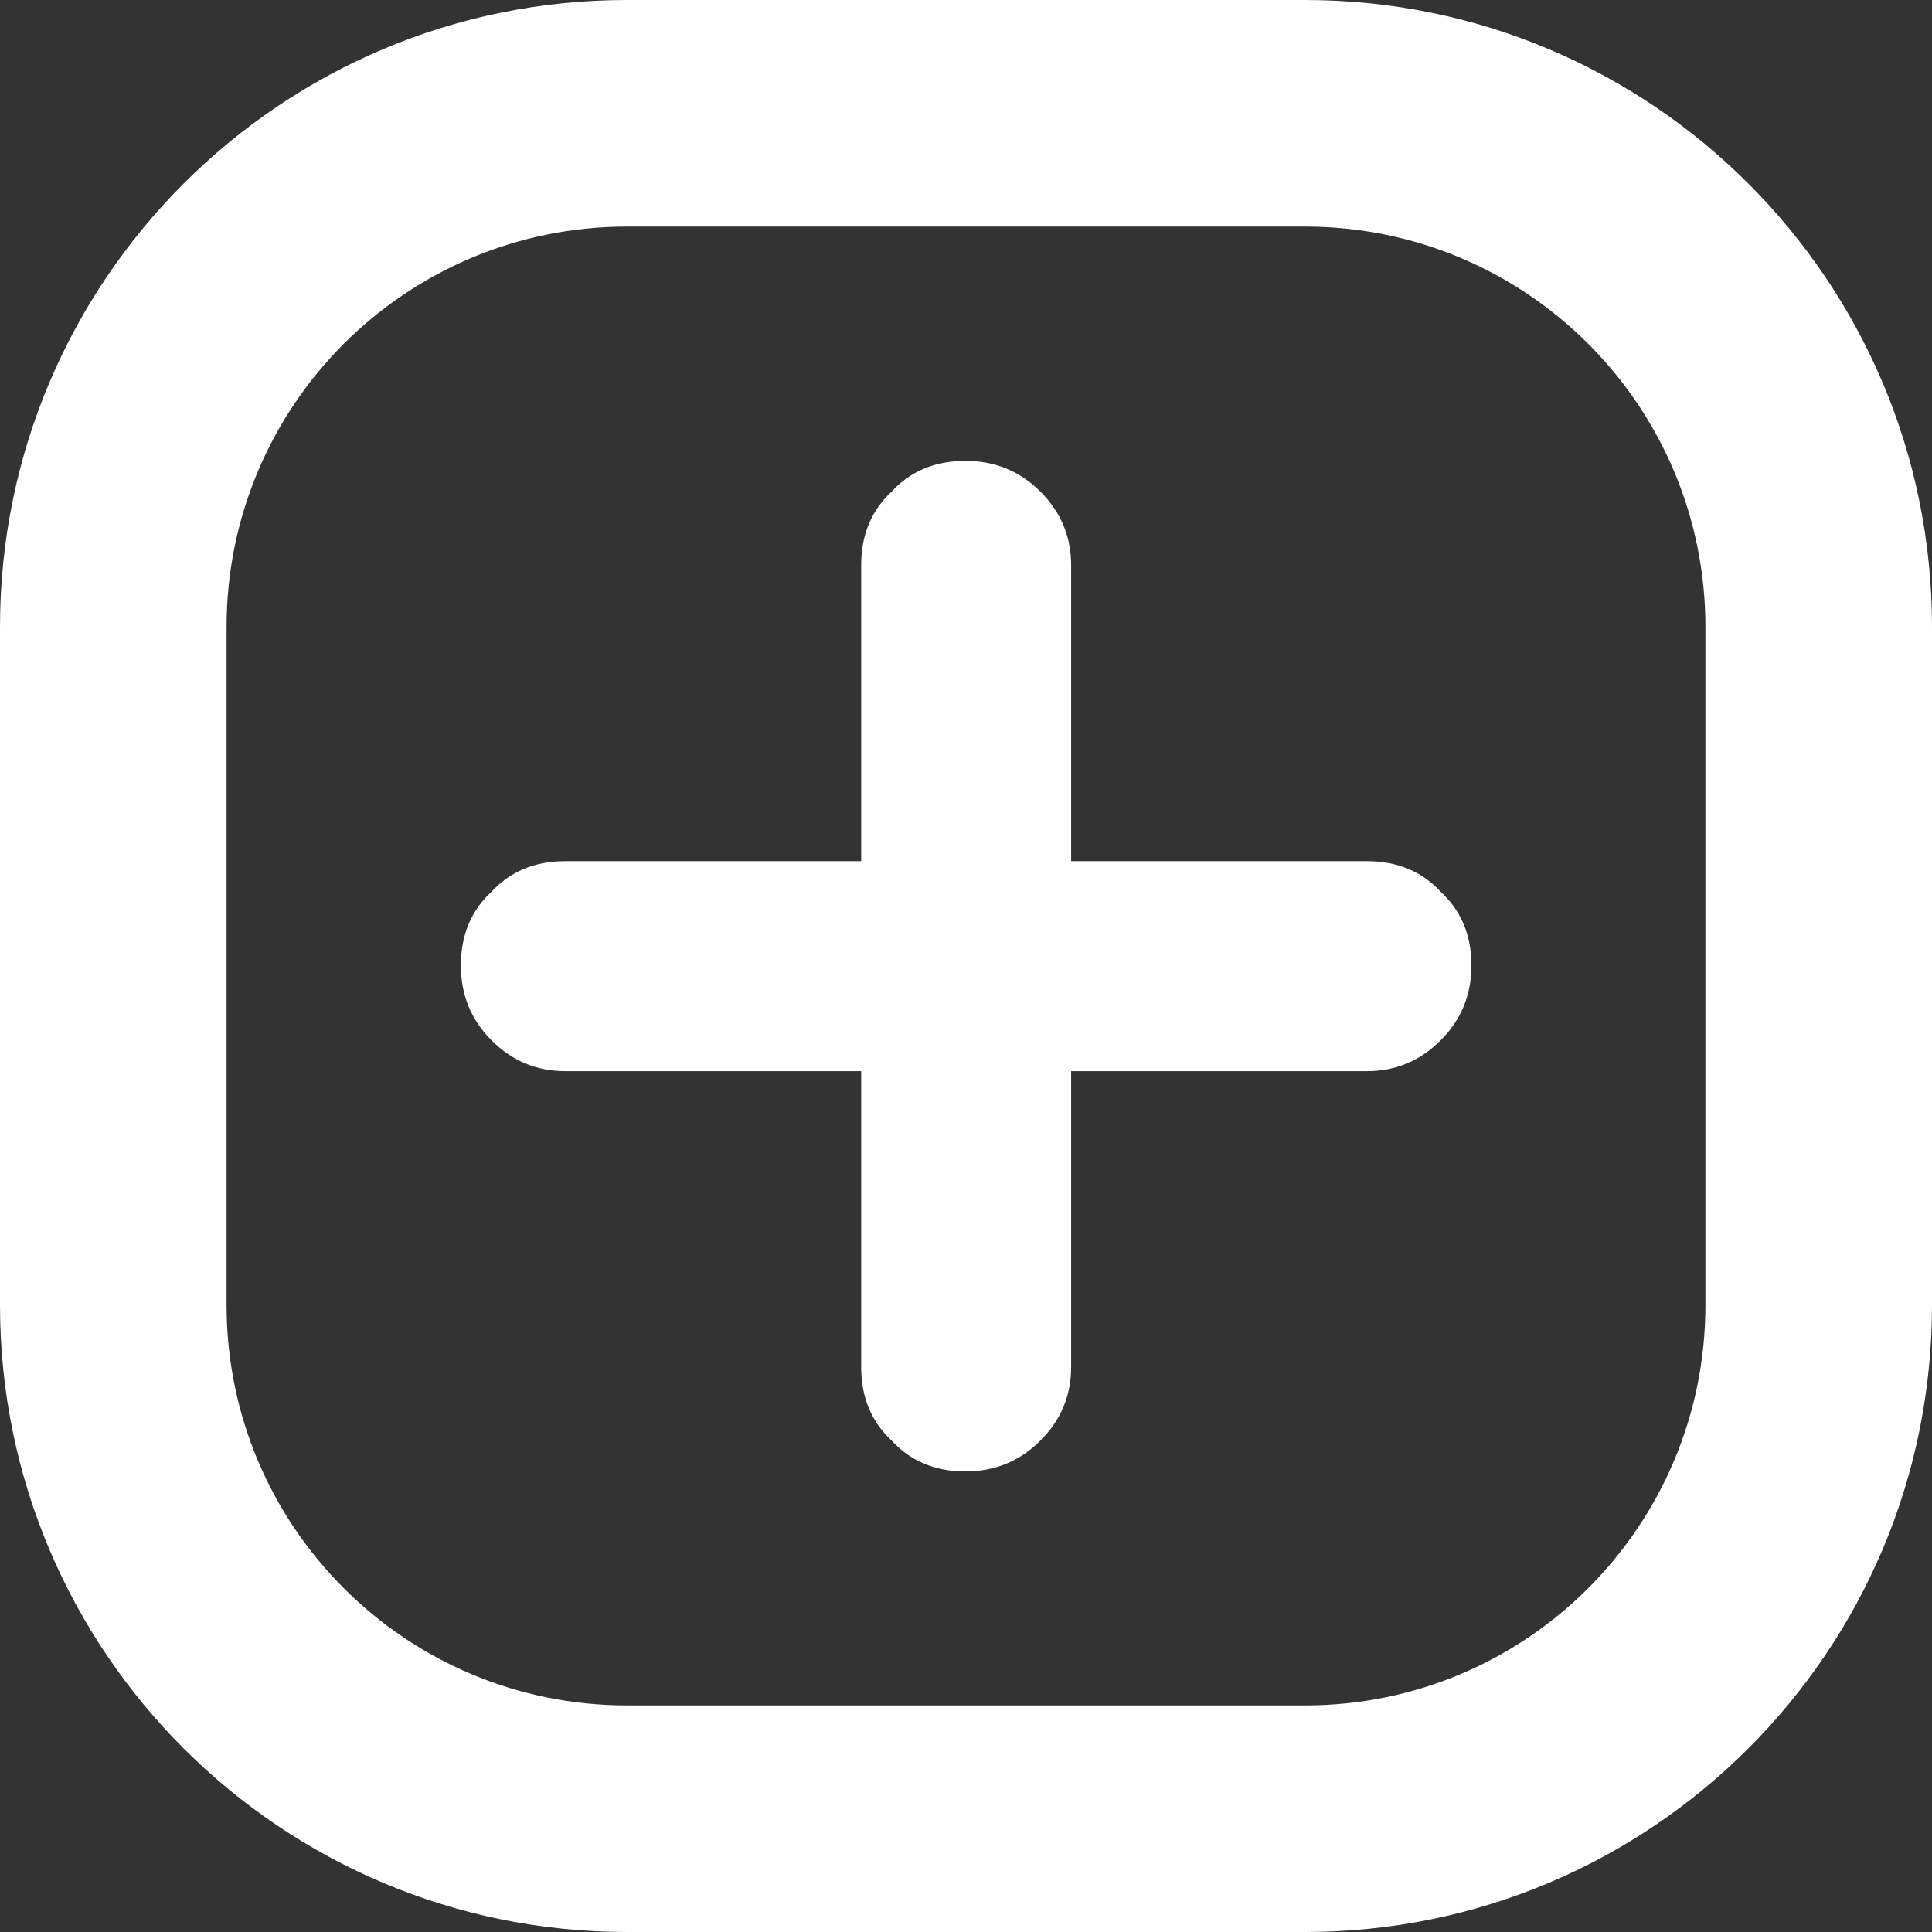 <svg xmlns="http://www.w3.org/2000/svg" xmlns:xlink="http://www.w3.org/1999/xlink" width="12.79" height="12.79" viewBox="0 0 12.79 12.79" fill="none"><rect x="0" y="0" width="12.79" height="12.79" fill="#333333" stroke="none"/><g opacity="1"  transform="translate(0.75 0.75)  rotate(0)"><path  id="Stroke 79" style="fill:#ffffff; opacity:1;" d="M0.75 3.4L0.75 7.89C0.75 9.354 1.936 10.54 3.4 10.54L7.89 10.54C9.354 10.54 10.54 9.354 10.54 7.89L10.54 3.4C10.54 1.936 9.354 0.75 7.89 0.75L3.4 0.75C1.936 0.75 0.75 1.936 0.75 3.4ZM-0.75 3.4C-0.75 1.108 1.108 -0.75 3.4 -0.75L7.89 -0.75C10.182 -0.75 12.04 1.108 12.04 3.4L12.04 7.89C12.04 10.182 10.182 12.04 7.89 12.04L3.4 12.04C1.108 12.04 -0.75 10.182 -0.75 7.89L-0.75 3.4Z"></path><path id="Fill 81" fill-rule="evenodd" style="fill:#ffffff" opacity="1" d="M5.961 8.611C6.041 8.531 6.091 8.421 6.091 8.301L6.091 6.091L8.301 6.091C8.421 6.091 8.531 6.041 8.611 5.961C8.701 5.871 8.741 5.771 8.741 5.641C8.741 5.521 8.701 5.411 8.611 5.331C8.531 5.241 8.421 5.201 8.301 5.201L6.091 5.201L6.091 2.991C6.091 2.871 6.041 2.761 5.961 2.681C5.871 2.591 5.771 2.551 5.641 2.551C5.521 2.551 5.411 2.591 5.331 2.681C5.241 2.761 5.201 2.871 5.201 2.991L5.201 5.201L2.991 5.201C2.871 5.201 2.761 5.241 2.681 5.331C2.591 5.411 2.551 5.521 2.551 5.641C2.551 5.771 2.591 5.871 2.681 5.961C2.761 6.041 2.871 6.091 2.991 6.091L5.201 6.091L5.201 8.301C5.201 8.421 5.241 8.531 5.331 8.611C5.411 8.701 5.521 8.741 5.641 8.741C5.771 8.741 5.871 8.701 5.961 8.611Z"></path><path  id="Stroke 83" style="fill:#ffffff; opacity:1;" d="M5.784 8.434M5.784 8.434Q5.841 8.377 5.841 8.301L5.841 5.841L8.301 5.841Q8.377 5.841 8.434 5.784Q8.491 5.727 8.491 5.641Q8.491 5.558 8.444 5.517L8.433 5.508L8.424 5.497L8.433 5.508L8.424 5.497Q8.383 5.451 8.301 5.451L5.841 5.451L5.841 2.991Q5.841 2.914 5.784 2.857Q5.727 2.801 5.641 2.801Q5.558 2.801 5.517 2.847L5.508 2.858L5.497 2.867L5.508 2.858L5.497 2.867Q5.451 2.908 5.451 2.991L5.451 5.451L2.991 5.451Q2.908 5.451 2.867 5.497L2.858 5.508L2.847 5.517L2.858 5.508L2.847 5.517Q2.801 5.558 2.801 5.641Q2.801 5.727 2.857 5.784Q2.914 5.841 2.991 5.841L5.451 5.841L5.451 8.301Q5.451 8.383 5.497 8.424L5.508 8.433L5.517 8.444L5.508 8.433L5.517 8.444Q5.558 8.491 5.641 8.491Q5.727 8.491 5.784 8.434ZM6.137 8.787Q5.934 8.991 5.641 8.991Q5.334 8.991 5.144 8.777L5.331 8.611L5.144 8.777L5.331 8.611L5.164 8.797Q4.951 8.607 4.951 8.301L4.951 6.091L5.201 6.091L5.201 6.341L2.991 6.341Q2.707 6.341 2.504 6.137Q2.301 5.934 2.301 5.641Q2.301 5.334 2.514 5.144L2.681 5.331L2.514 5.144L2.681 5.331L2.494 5.164Q2.684 4.951 2.991 4.951L5.201 4.951L5.201 5.201L4.951 5.201L4.951 2.991Q4.951 2.684 5.164 2.494L5.331 2.681L5.164 2.494L5.331 2.681L5.144 2.514Q5.334 2.301 5.641 2.301Q5.934 2.301 6.137 2.504Q6.341 2.707 6.341 2.991L6.341 5.201L6.091 5.201L6.091 4.951L8.301 4.951Q8.607 4.951 8.797 5.164L8.611 5.331L8.797 5.164L8.611 5.331L8.777 5.144Q8.991 5.334 8.991 5.641Q8.991 5.934 8.787 6.137Q8.584 6.341 8.301 6.341L6.091 6.341L6.091 6.091L6.341 6.091L6.341 8.301Q6.341 8.584 6.137 8.787Z"></path></g></svg>